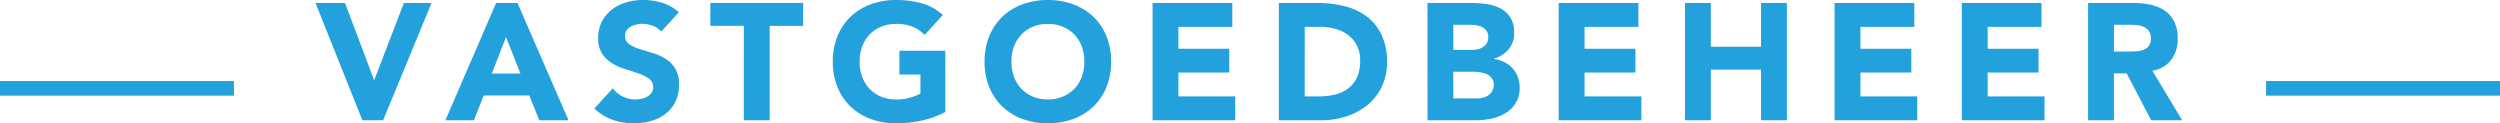 <svg xmlns="http://www.w3.org/2000/svg" width="256.502" height="12.648" viewBox="0 0 256.502 12.648">
  <g id="Group_441" data-name="Group 441" transform="translate(555.079 -3649.899)">
    <line id="Line_24" data-name="Line 24" x1="24" transform="translate(-555.079 3658.964)" fill="none" stroke="#22a1dc" stroke-miterlimit="10" stroke-width="1.5"/>
    <line id="Line_25" data-name="Line 25" x1="24" transform="translate(-322.576 3658.964)" fill="none" stroke="#22a1dc" stroke-miterlimit="10" stroke-width="1.5"/>
    <path id="Path_694" data-name="Path 694" d="M.034-12.036H3.06L6.035-4.148h.034L9.1-12.036h2.839L6.97,0H4.845Zm18.53,0h2.193L25.993,0H23L21.964-2.55H17.289l-1,2.55H13.362Zm1.02,3.5-1.462,3.74h2.941ZM35.5-9.1a1.889,1.889,0,0,0-.876-.6,3.138,3.138,0,0,0-1.045-.2,2.739,2.739,0,0,0-.6.068,2.28,2.28,0,0,0-.578.212,1.26,1.26,0,0,0-.442.383.968.968,0,0,0-.17.578.958.958,0,0,0,.408.833,3.863,3.863,0,0,0,1.028.493q.62.2,1.334.408a5.5,5.5,0,0,1,1.334.578,3.159,3.159,0,0,1,1.028,1,3.057,3.057,0,0,1,.408,1.683A3.869,3.869,0,0,1,36.958-1.9,3.553,3.553,0,0,1,35.947-.663a4.3,4.3,0,0,1-1.479.731,6.5,6.5,0,0,1-1.776.238,6.445,6.445,0,0,1-2.176-.357,5.453,5.453,0,0,1-1.87-1.156l1.887-2.074a2.755,2.755,0,0,0,1.028.842,2.936,2.936,0,0,0,1.284.3,2.9,2.9,0,0,0,.654-.077,2.132,2.132,0,0,0,.6-.229,1.283,1.283,0,0,0,.425-.391A.975.975,0,0,0,34.68-3.4a1.018,1.018,0,0,0-.417-.859,3.839,3.839,0,0,0-1.045-.536q-.629-.221-1.36-.442a6.107,6.107,0,0,1-1.36-.595,3.277,3.277,0,0,1-1.045-.986,2.821,2.821,0,0,1-.417-1.615,3.616,3.616,0,0,1,.382-1.7,3.688,3.688,0,0,1,1.02-1.224,4.434,4.434,0,0,1,1.471-.74,6.019,6.019,0,0,1,1.717-.247,6.751,6.751,0,0,1,1.972.289,4.548,4.548,0,0,1,1.717.969Zm8.483-.595H40.545v-2.346h9.52V-9.69H46.631V0H43.979ZM64.651-.85A9.6,9.6,0,0,1,62.2.034a12.432,12.432,0,0,1-2.6.272A7.415,7.415,0,0,1,57-.136,5.954,5.954,0,0,1,54.944-1.4a5.742,5.742,0,0,1-1.352-2,6.8,6.8,0,0,1-.485-2.618,6.8,6.8,0,0,1,.485-2.618,5.742,5.742,0,0,1,1.352-2A5.954,5.954,0,0,1,57-11.9a7.415,7.415,0,0,1,2.6-.442,9.626,9.626,0,0,1,2.66.349A5.209,5.209,0,0,1,64.4-10.8l-1.87,2.04A3.726,3.726,0,0,0,61.3-9.6a4.362,4.362,0,0,0-1.7-.289,3.939,3.939,0,0,0-1.538.289,3.453,3.453,0,0,0-1.181.807,3.547,3.547,0,0,0-.757,1.232,4.434,4.434,0,0,0-.264,1.547,4.414,4.414,0,0,0,.264,1.556,3.563,3.563,0,0,0,.757,1.224,3.453,3.453,0,0,0,1.181.807,3.939,3.939,0,0,0,1.538.289,5.069,5.069,0,0,0,1.5-.2,5.646,5.646,0,0,0,1-.4V-4.692H59.942V-7.14h4.709ZM68.68-6.018a6.8,6.8,0,0,1,.484-2.618,5.742,5.742,0,0,1,1.352-2A5.954,5.954,0,0,1,72.573-11.9a7.415,7.415,0,0,1,2.6-.442,7.415,7.415,0,0,1,2.6.442,5.954,5.954,0,0,1,2.057,1.266,5.742,5.742,0,0,1,1.351,2,6.8,6.8,0,0,1,.485,2.618A6.8,6.8,0,0,1,81.183-3.4a5.742,5.742,0,0,1-1.351,2A5.954,5.954,0,0,1,77.775-.136a7.415,7.415,0,0,1-2.6.442,7.415,7.415,0,0,1-2.6-.442A5.954,5.954,0,0,1,70.516-1.4a5.742,5.742,0,0,1-1.352-2A6.8,6.8,0,0,1,68.68-6.018Zm2.754,0A4.414,4.414,0,0,0,71.7-4.462a3.563,3.563,0,0,0,.757,1.224,3.453,3.453,0,0,0,1.182.807,3.939,3.939,0,0,0,1.538.289,3.939,3.939,0,0,0,1.538-.289,3.453,3.453,0,0,0,1.182-.807,3.563,3.563,0,0,0,.757-1.224,4.414,4.414,0,0,0,.263-1.556,4.434,4.434,0,0,0-.263-1.547A3.547,3.547,0,0,0,77.894-8.8,3.453,3.453,0,0,0,76.712-9.6a3.939,3.939,0,0,0-1.538-.289,3.939,3.939,0,0,0-1.538.289,3.453,3.453,0,0,0-1.182.807A3.547,3.547,0,0,0,71.7-7.565,4.434,4.434,0,0,0,71.434-6.018Zm14.484-6.018H94.1v2.448H88.57v2.244h5.219V-4.9H88.57v2.448H94.4V0H85.918Zm12.954,0h3.978a11.354,11.354,0,0,1,2.745.323,6.283,6.283,0,0,1,2.27,1.046A5.122,5.122,0,0,1,109.4-8.789a6.3,6.3,0,0,1,.57,2.805,5.723,5.723,0,0,1-.553,2.576,5.538,5.538,0,0,1-1.488,1.87,6.576,6.576,0,0,1-2.159,1.147A8.385,8.385,0,0,1,103.207,0H98.872Zm2.652,9.588H102.9a7.412,7.412,0,0,0,1.709-.187,3.651,3.651,0,0,0,1.368-.62,2.976,2.976,0,0,0,.91-1.139,4.039,4.039,0,0,0,.331-1.726,3.364,3.364,0,0,0-.331-1.538A3.076,3.076,0,0,0,106-8.738a3.906,3.906,0,0,0-1.317-.638,5.851,5.851,0,0,0-1.59-.212h-1.564Zm12.6-9.588h4.488a11.347,11.347,0,0,1,1.573.111,4.3,4.3,0,0,1,1.42.442,2.718,2.718,0,0,1,1.02.926,2.84,2.84,0,0,1,.391,1.581,2.524,2.524,0,0,1-.569,1.691,3.131,3.131,0,0,1-1.5.96v.034a3.434,3.434,0,0,1,1.079.332,2.883,2.883,0,0,1,.833.629,2.679,2.679,0,0,1,.535.892,3.135,3.135,0,0,1,.187,1.088,2.893,2.893,0,0,1-.408,1.589,3.207,3.207,0,0,1-1.054,1.029,4.622,4.622,0,0,1-1.453.561,7.78,7.78,0,0,1-1.606.17h-4.93Zm2.652,4.811h1.921a2.7,2.7,0,0,0,.6-.068,1.669,1.669,0,0,0,.535-.221,1.151,1.151,0,0,0,.382-.408,1.222,1.222,0,0,0,.145-.612,1.11,1.11,0,0,0-.161-.621,1.124,1.124,0,0,0-.416-.382,1.985,1.985,0,0,0-.578-.2,3.469,3.469,0,0,0-.629-.059h-1.8Zm0,4.981h2.38a2.93,2.93,0,0,0,.621-.068,1.642,1.642,0,0,0,.569-.238,1.353,1.353,0,0,0,.417-.442,1.277,1.277,0,0,0,.161-.663,1.063,1.063,0,0,0-.213-.688,1.347,1.347,0,0,0-.535-.4,2.743,2.743,0,0,0-.7-.187,5.178,5.178,0,0,0-.7-.051h-2.006Zm10.812-9.792h8.177v2.448h-5.525v2.244h5.219V-4.9h-5.219v2.448h5.831V0h-8.483Zm12.954,0h2.652v4.488h5.151v-4.488h2.652V0h-2.652V-5.2h-5.151V0h-2.652Zm15.351,0h8.177v2.448h-5.525v2.244h5.219V-4.9h-5.219v2.448h5.831V0H155.89Zm13.056,0h8.177v2.448H171.6v2.244h5.219V-4.9H171.6v2.448h5.831V0h-8.483Zm12.954,0h4.658a8.219,8.219,0,0,1,1.742.179,4.134,4.134,0,0,1,1.445.595,2.965,2.965,0,0,1,.986,1.122,3.8,3.8,0,0,1,.366,1.76,3.533,3.533,0,0,1-.663,2.167A2.985,2.985,0,0,1,188.5-5.083L191.556,0h-3.179l-2.516-4.811h-1.309V0H181.9Zm2.652,4.981h1.564q.357,0,.757-.026a2.37,2.37,0,0,0,.723-.153,1.25,1.25,0,0,0,.535-.4,1.216,1.216,0,0,0,.213-.765,1.27,1.27,0,0,0-.187-.731,1.247,1.247,0,0,0-.476-.417,2.112,2.112,0,0,0-.663-.2,5.408,5.408,0,0,0-.731-.051h-1.734Z" transform="translate(-522.742 3662.241)" fill="#22a1dc"/>
  </g>
</svg>
